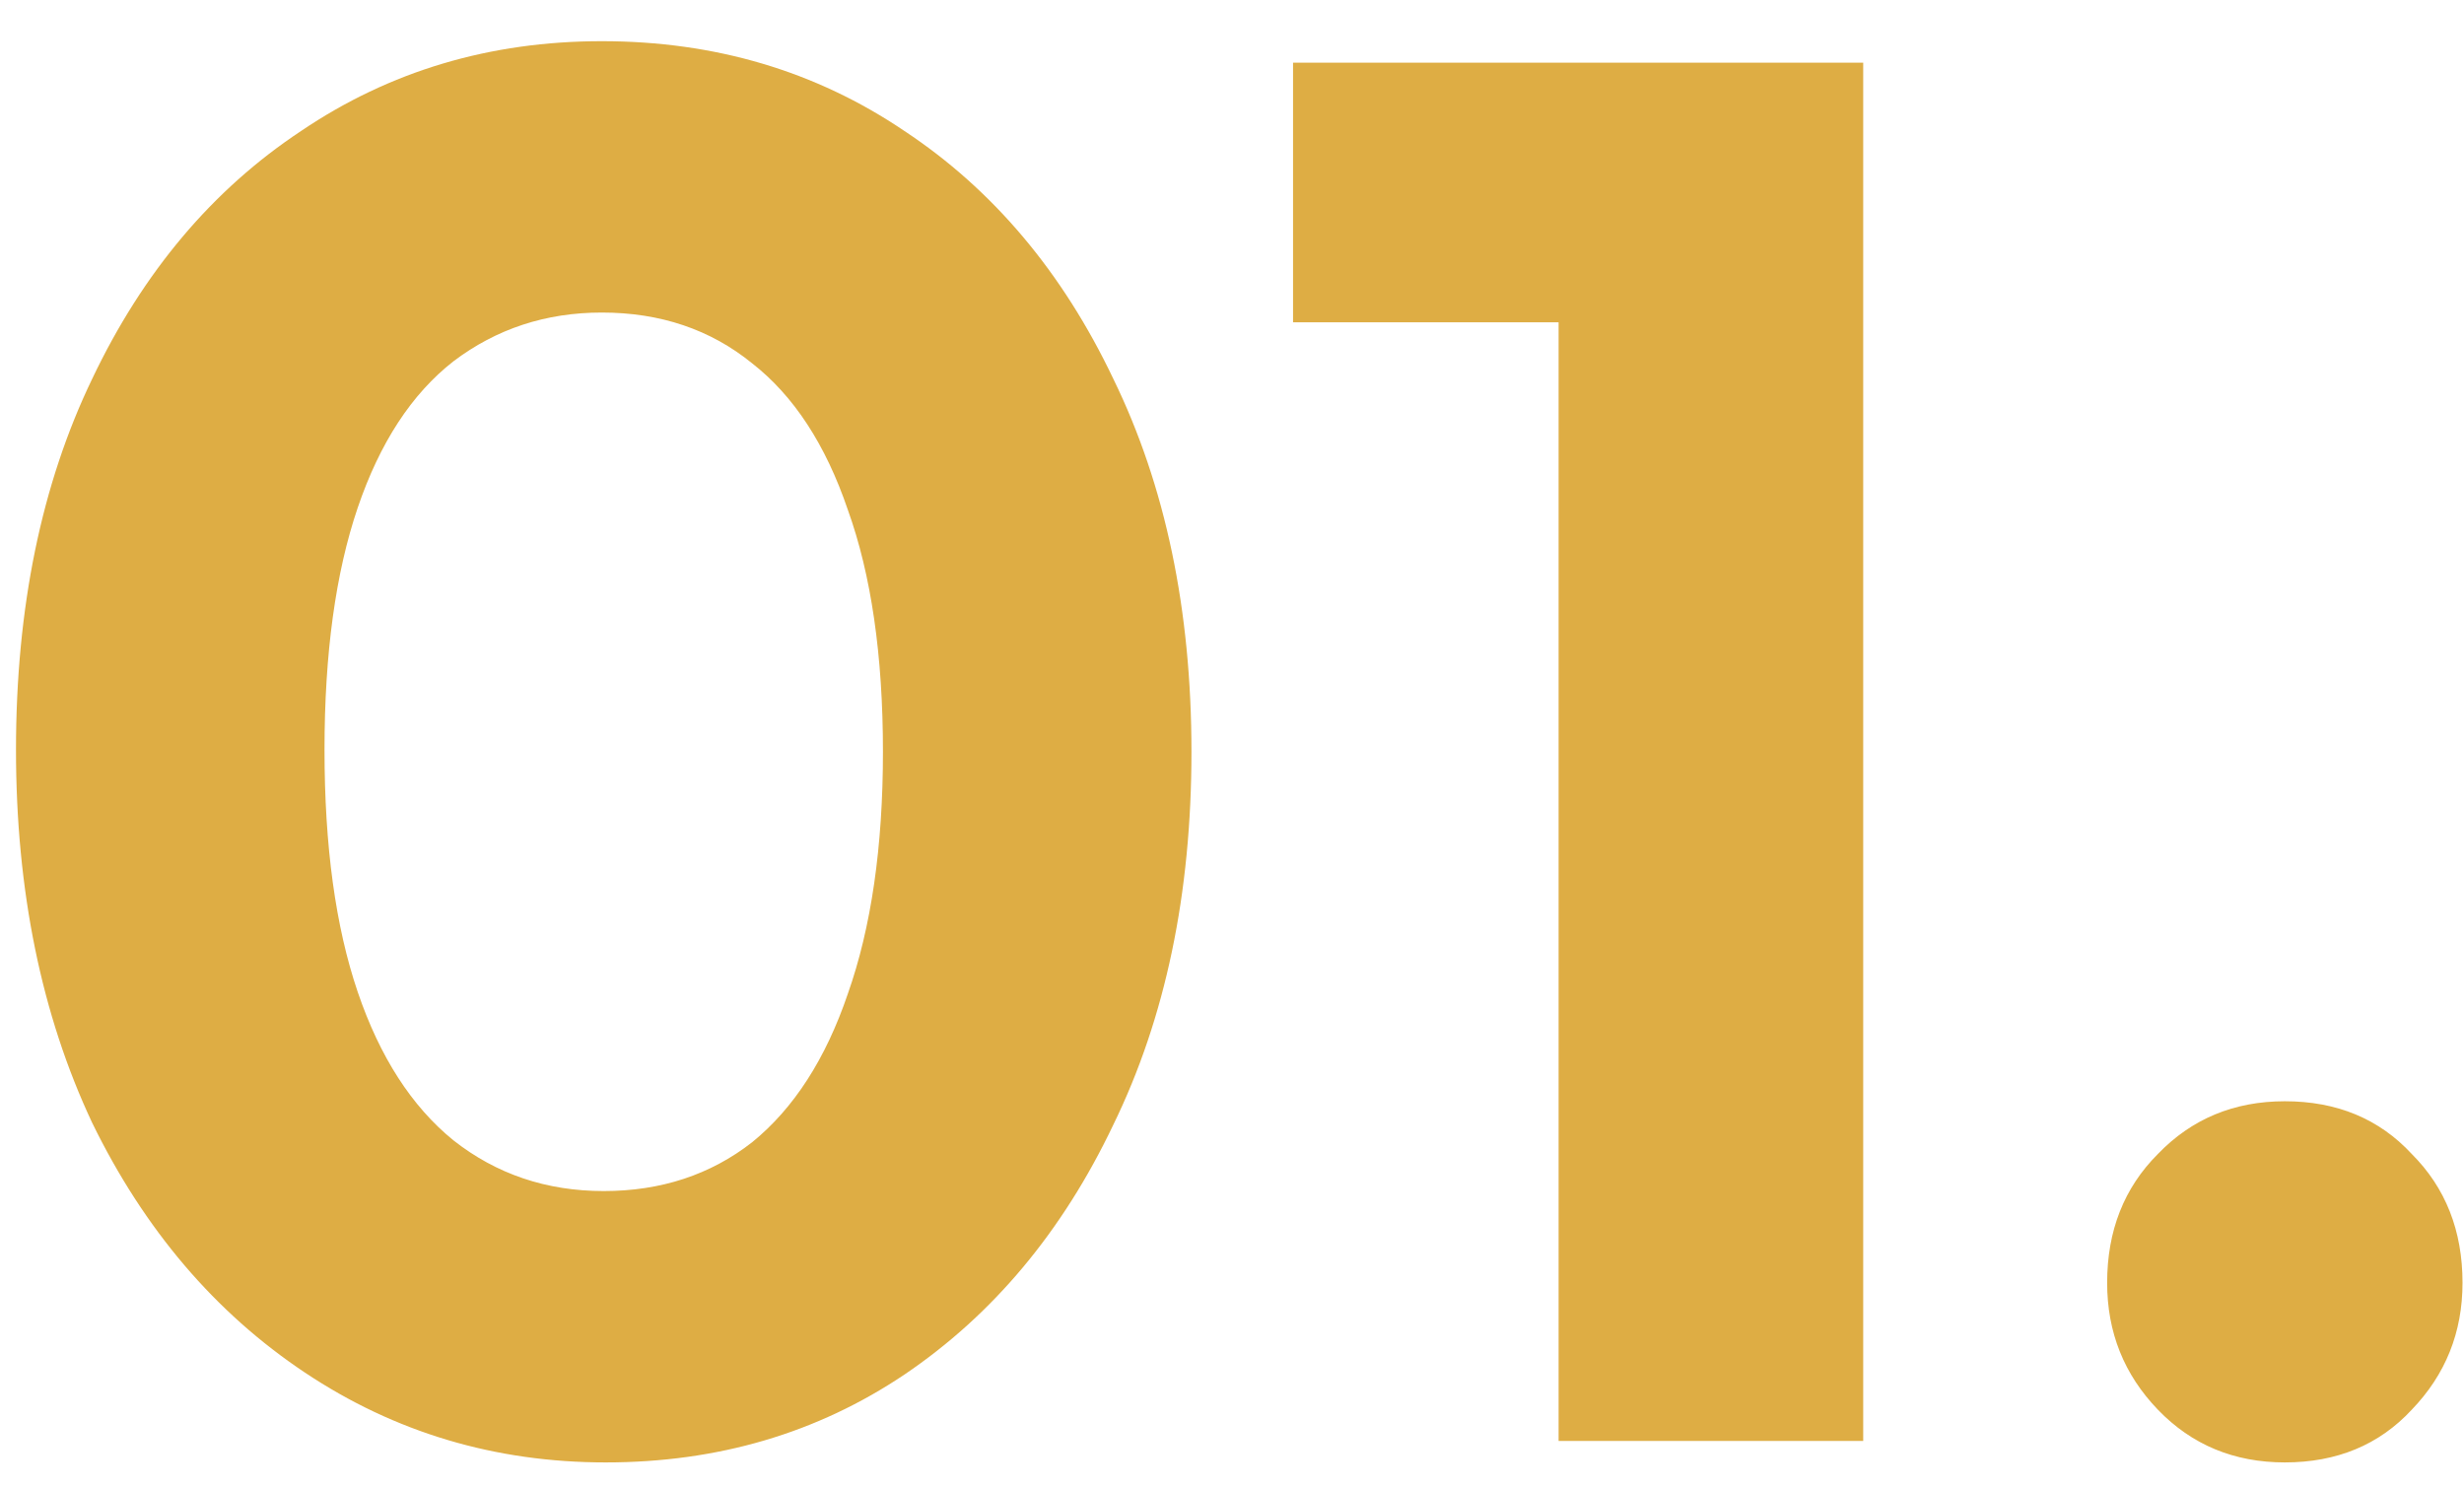 <svg xmlns="http://www.w3.org/2000/svg" width="53" height="32" viewBox="0 0 53 32" fill="none"><path d="M13.028 31.462C10.648 31.462 8.492 30.818 6.56 29.53C4.628 28.242 3.102 26.45 1.982 24.154C0.89 21.83 0.344 19.156 0.344 16.132C0.344 13.08 0.89 10.42 1.982 8.152C3.074 5.856 4.572 4.078 6.476 2.818C8.38 1.53 10.536 0.886 12.944 0.886C15.38 0.886 17.55 1.53 19.454 2.818C21.358 4.078 22.856 5.856 23.948 8.152C25.068 10.448 25.628 13.122 25.628 16.174C25.628 19.226 25.068 21.9 23.948 24.196C22.856 26.492 21.358 28.284 19.454 29.572C17.578 30.832 15.436 31.462 13.028 31.462ZM12.986 25.624C14.218 25.624 15.282 25.274 16.178 24.574C17.074 23.846 17.76 22.782 18.236 21.382C18.74 19.954 18.992 18.218 18.992 16.174C18.992 14.102 18.74 12.366 18.236 10.966C17.76 9.566 17.074 8.516 16.178 7.816C15.282 7.088 14.204 6.724 12.944 6.724C11.74 6.724 10.676 7.074 9.752 7.774C8.856 8.474 8.17 9.524 7.694 10.924C7.218 12.324 6.98 14.06 6.98 16.132C6.98 18.204 7.218 19.94 7.694 21.34C8.17 22.74 8.856 23.804 9.752 24.532C10.676 25.26 11.754 25.624 12.986 25.624ZM33.525 31V1.348H40.077V31H33.525ZM27.813 6.934V1.348H39.657V6.934H27.813ZM49.146 31.462C48.054 31.462 47.144 31.084 46.416 30.328C45.688 29.572 45.324 28.662 45.324 27.598C45.324 26.478 45.688 25.554 46.416 24.826C47.144 24.07 48.054 23.692 49.146 23.692C50.266 23.692 51.176 24.07 51.876 24.826C52.604 25.554 52.968 26.478 52.968 27.598C52.968 28.662 52.604 29.572 51.876 30.328C51.176 31.084 50.266 31.462 49.146 31.462Z" fill="#DEAD44"></path></svg>